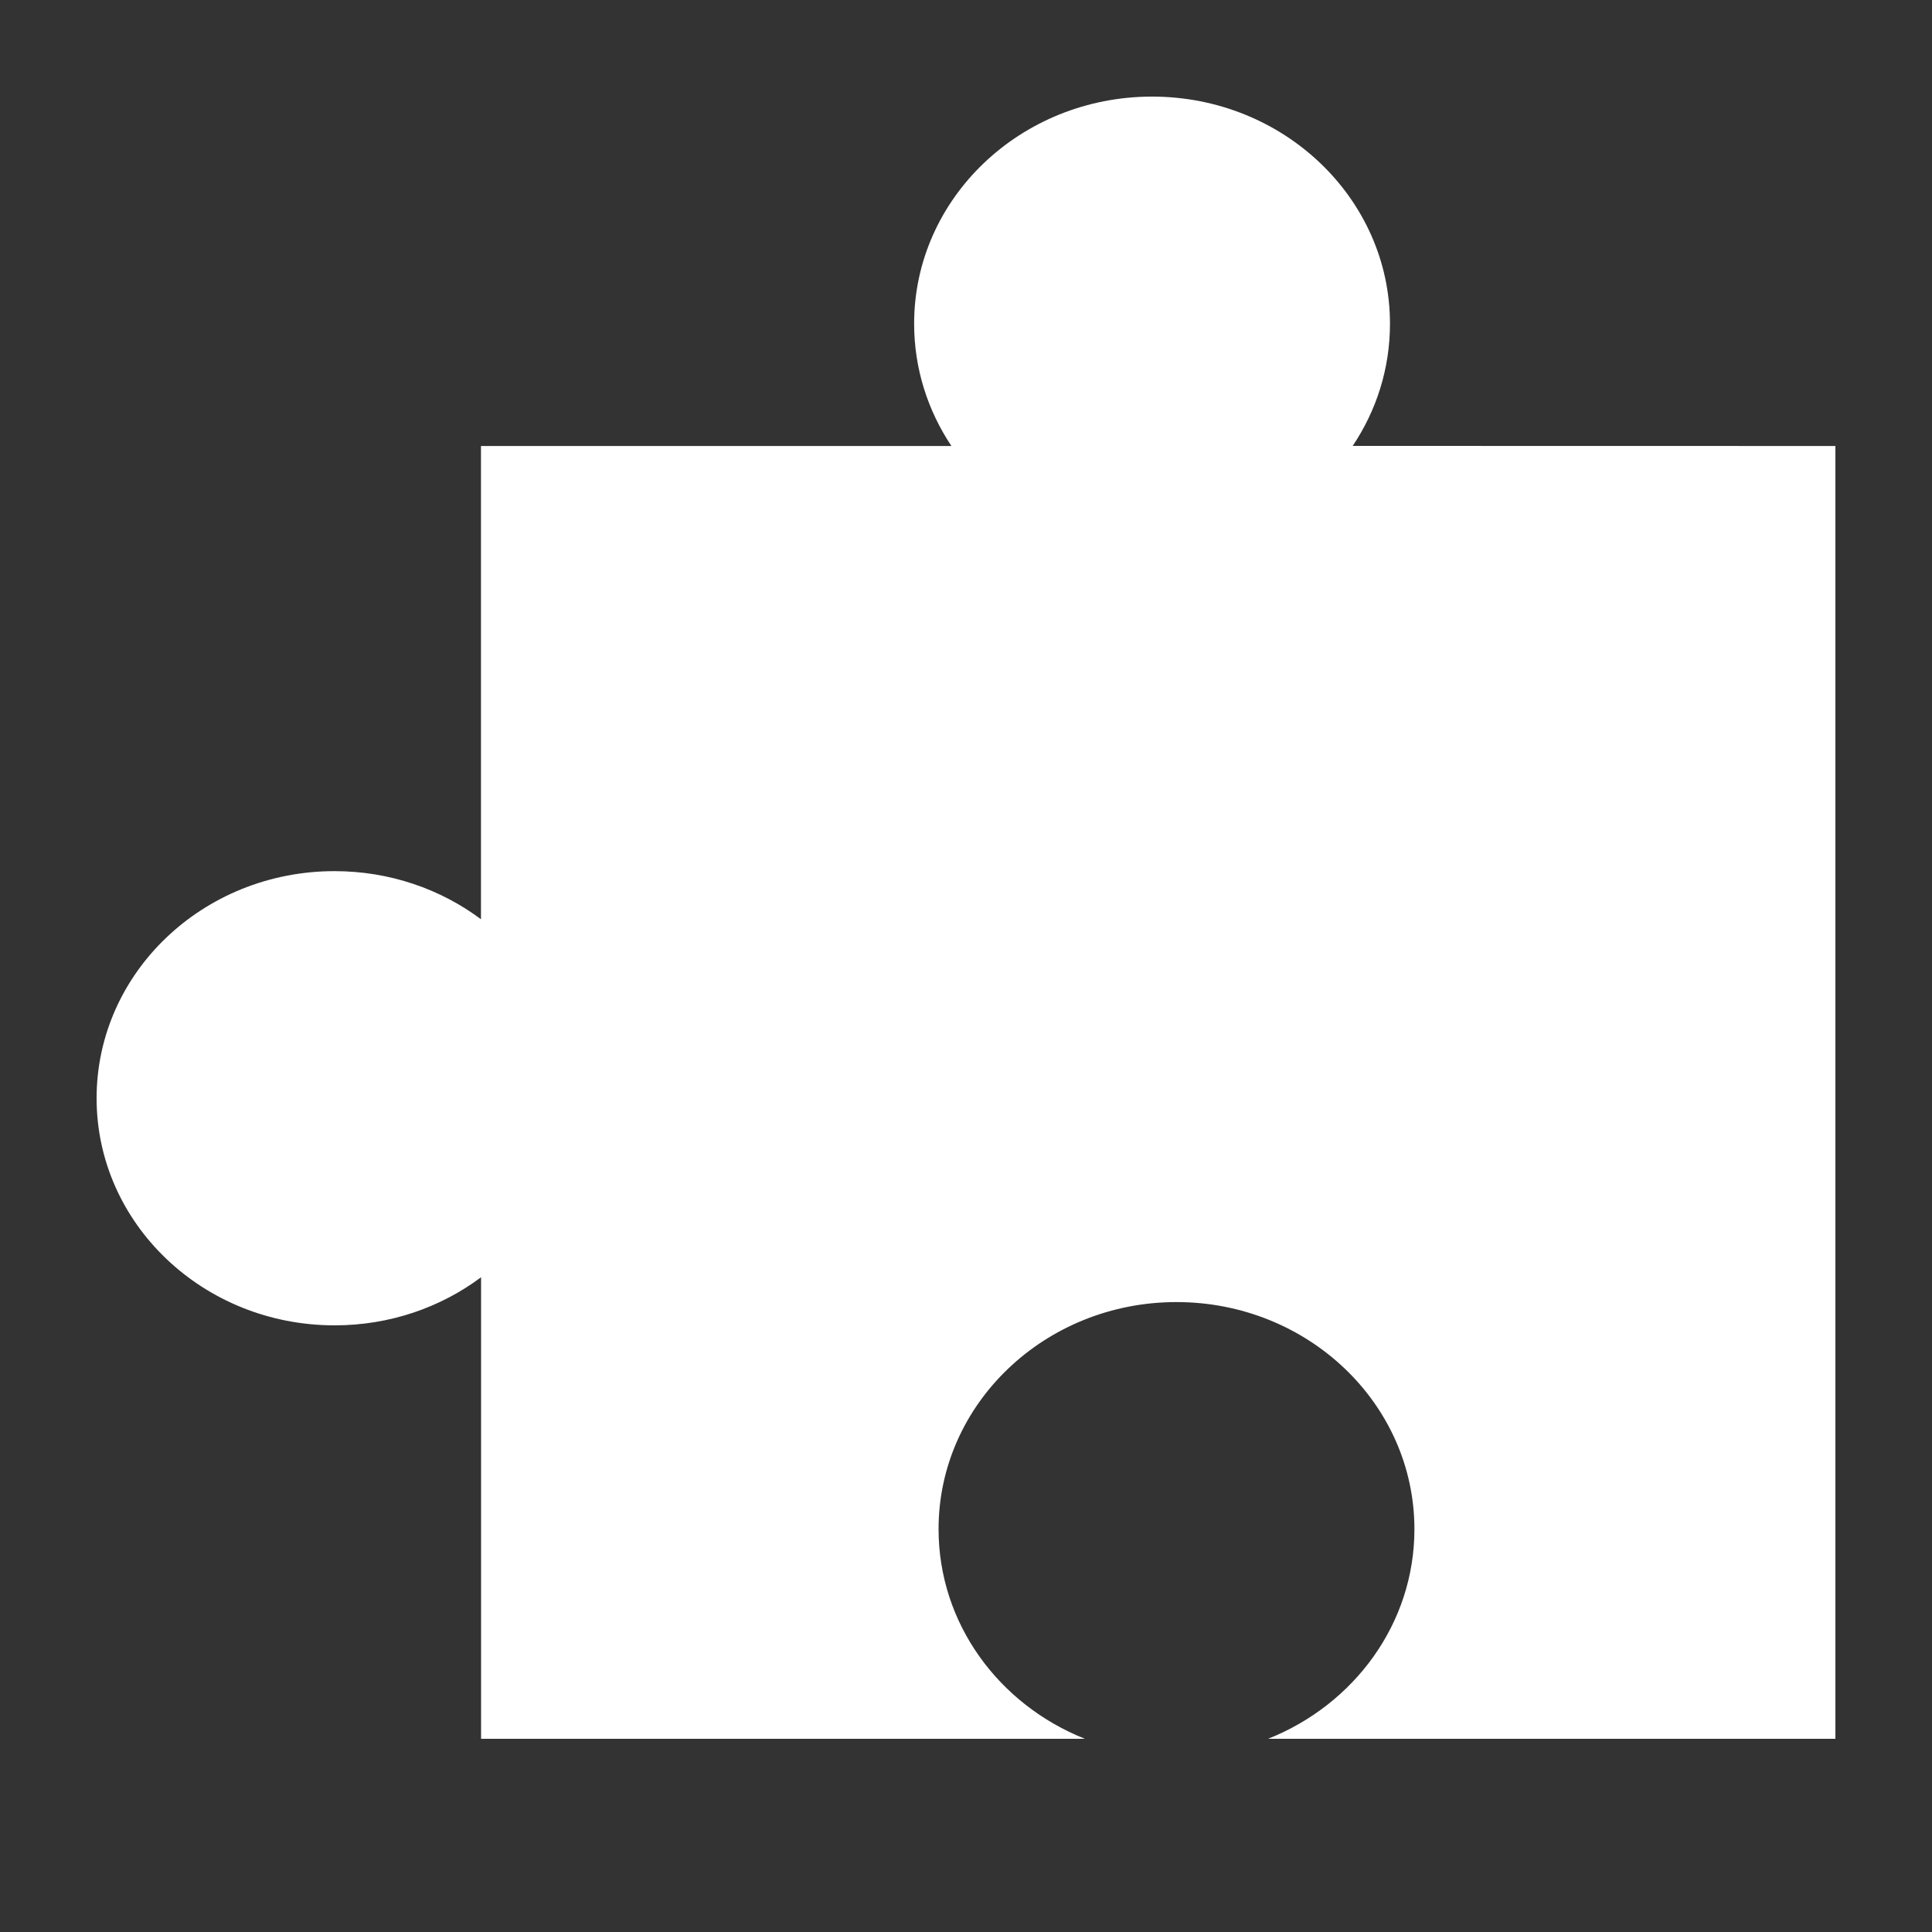 <svg width="20" height="20" xmlns="http://www.w3.org/2000/svg" xmlns:xlink="http://www.w3.org/1999/xlink" xml:space="preserve" overflow="hidden"><rect width="100%" height="100%" fill="#333333" stroke="none"/><g transform="translate(-484 -353)"><path d="M495.926 354C497.286 354 498.389 355.053 498.389 356.351 498.389 356.817 498.248 357.251 498.003 357.616L503 357.617 503 371 497.127 371C498.017 370.646 498.642 369.808 498.642 368.83 498.642 367.531 497.539 366.479 496.179 366.479 494.819 366.479 493.716 367.531 493.716 368.829 493.716 369.808 494.341 370.646 495.231 371L488.98 371 488.98 366.222C488.562 366.534 488.036 366.72 487.464 366.72 486.103 366.72 485 365.667 485 364.369 485 363.07 486.103 362.018 487.463 362.018 488.035 362.018 488.561 362.204 488.979 362.516L488.979 357.617 493.849 357.617C493.605 357.251 493.463 356.817 493.463 356.351 493.463 355.053 494.566 354 495.926 354Z" fill="#FFFFFF" fill-rule="evenodd"/></g></svg>